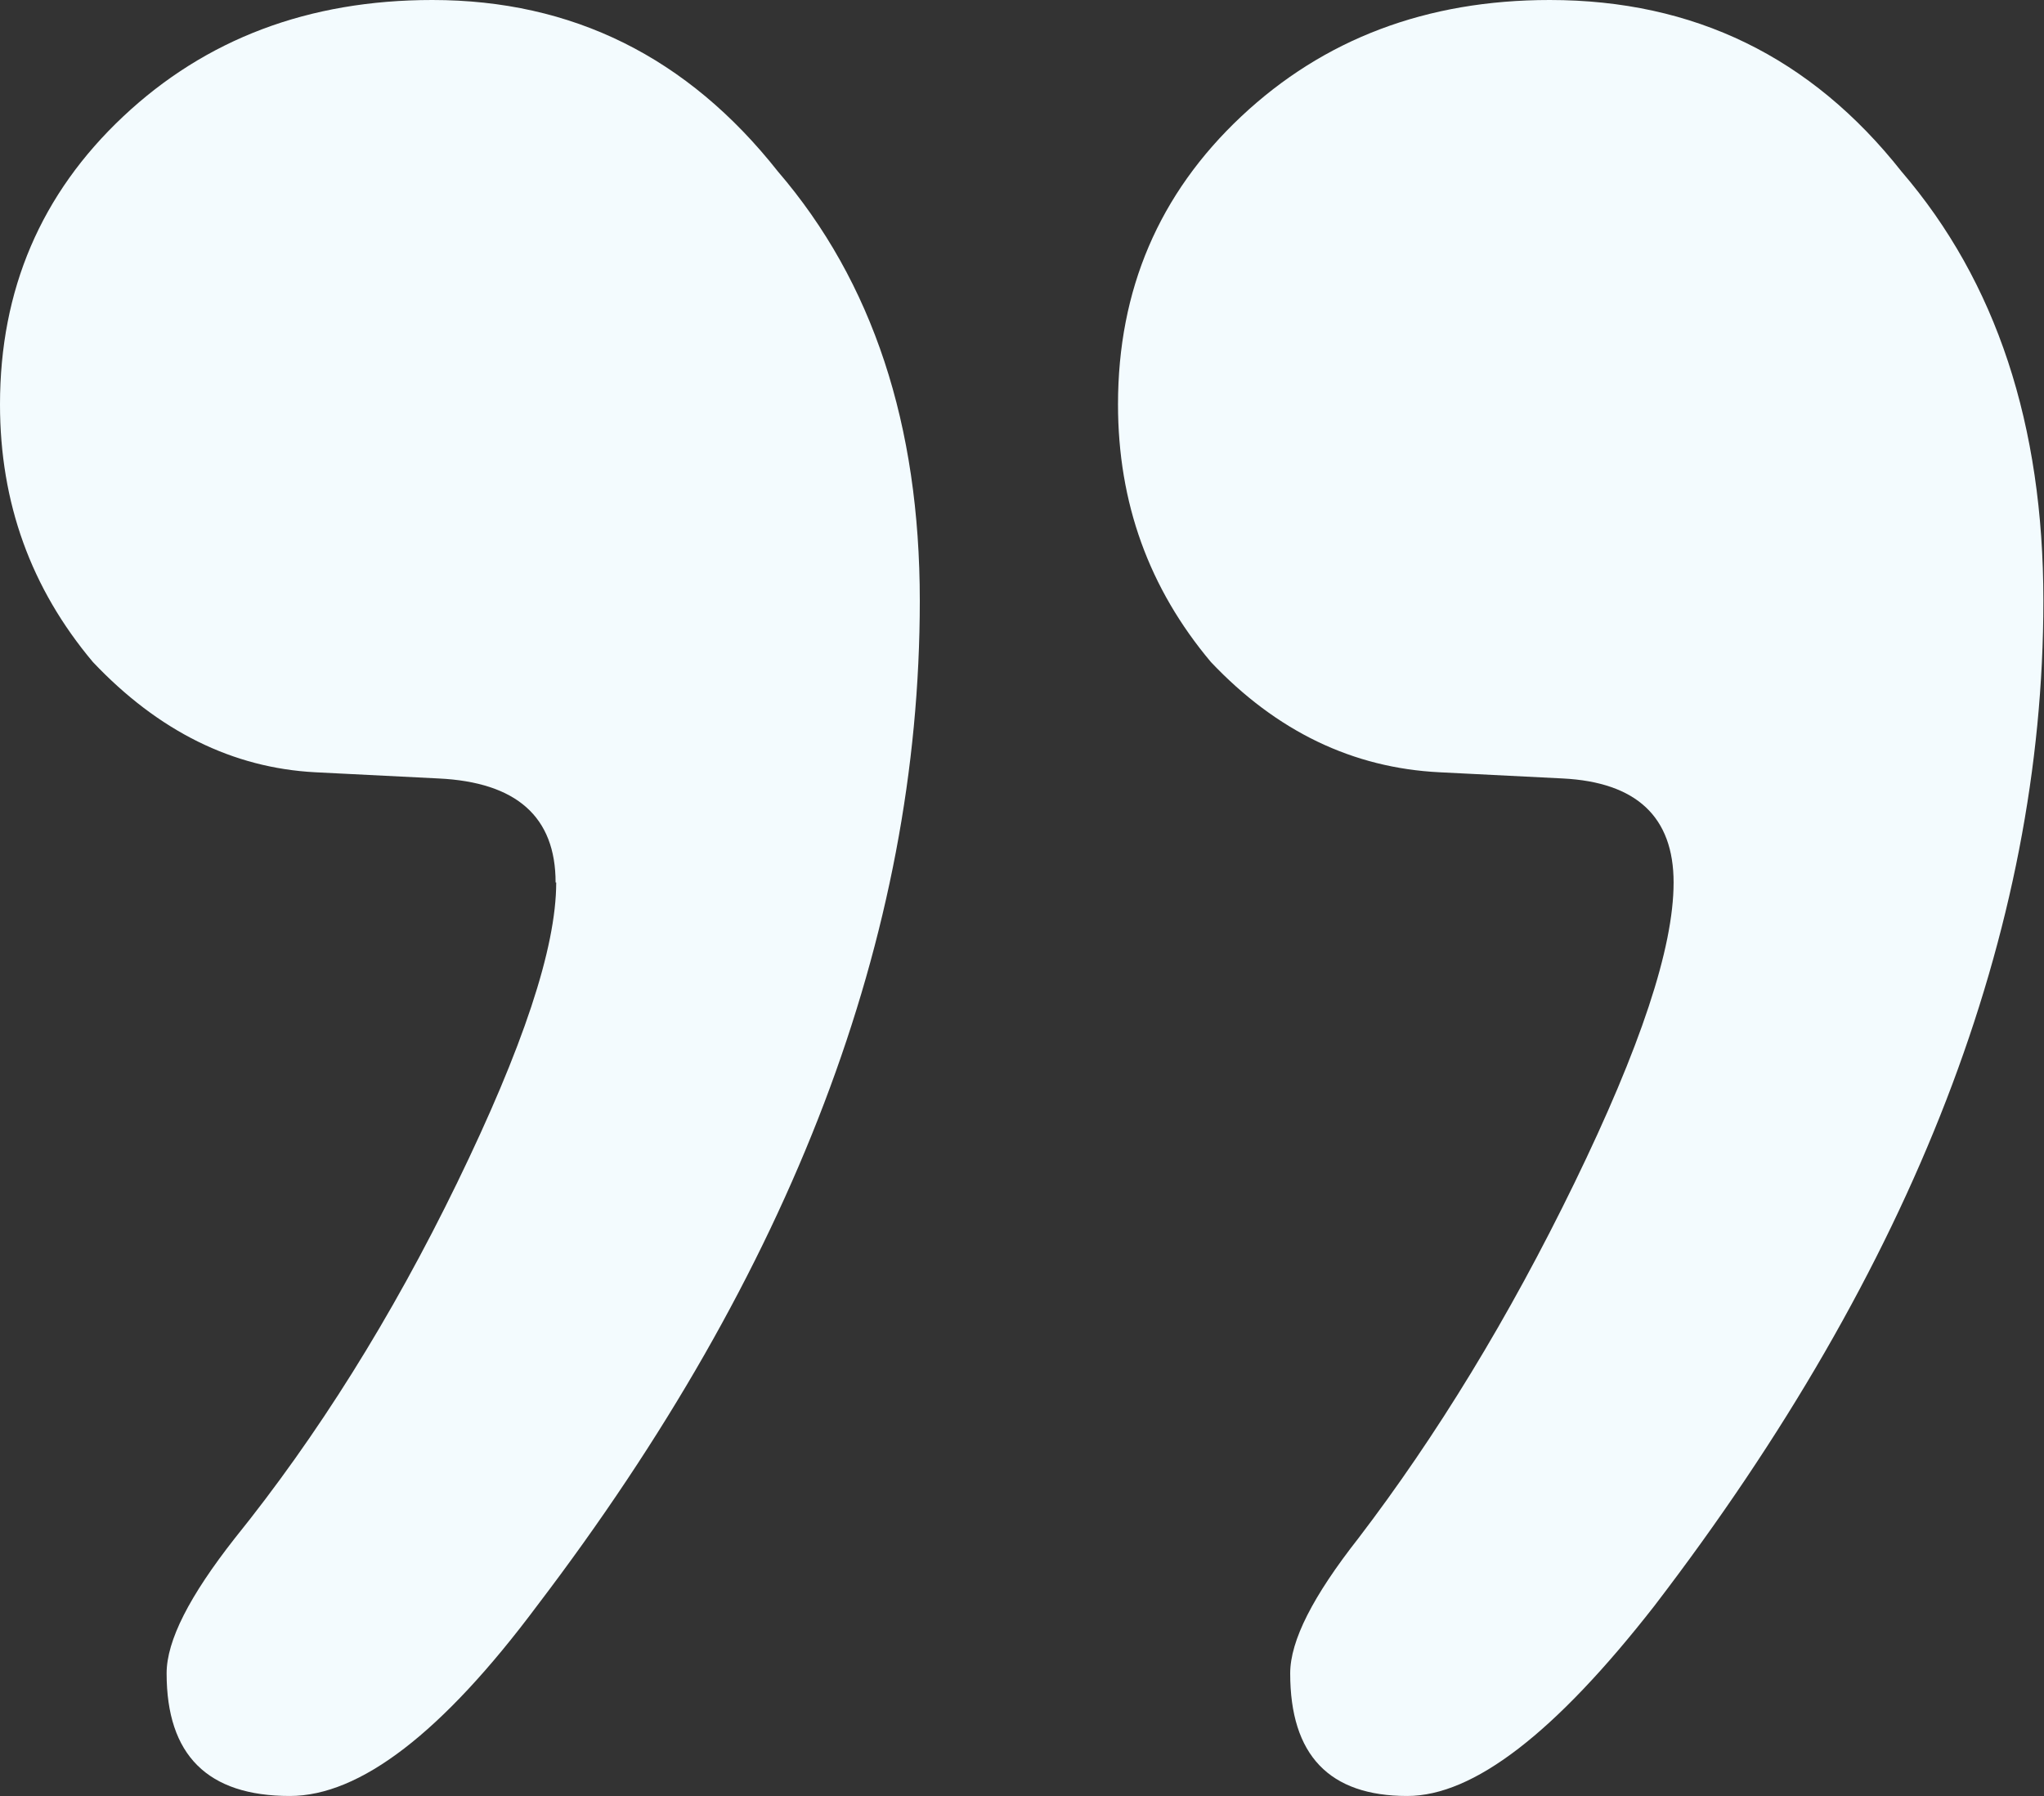 <?xml version="1.0" encoding="UTF-8"?><svg id="a" xmlns="http://www.w3.org/2000/svg" width="33" height="29" viewBox="0 0 33 29"><rect x="0" y="0" width="33" height="29" fill="#333333" stroke="none"/><path d="M8.97,14.25c0-1.06-.63-1.62-1.89-1.68l-1.99-.1c-1.33-.07-2.53-.66-3.59-1.78-1-1.19-1.5-2.57-1.5-4.16,0-1.85.66-3.4,1.99-4.65C3.32.63,4.98,0,6.98,0c2.26,0,4.12.92,5.58,2.77,1.53,1.78,2.29,4.09,2.29,6.93,0,5.41-2.06,10.82-6.18,16.23-1.53,2.05-2.86,3.07-3.99,3.07-1.33,0-1.99-.66-1.99-1.98,0-.53.37-1.25,1.1-2.18,1.33-1.65,2.53-3.56,3.59-5.74,1.06-2.18,1.6-3.79,1.6-4.85ZM27.02,14.25c0-1.06-.6-1.62-1.79-1.68l-1.99-.1c-1.4-.07-2.63-.66-3.69-1.78-1-1.19-1.5-2.57-1.5-4.16,0-1.85.66-3.4,1.99-4.65,1.33-1.25,2.99-1.88,4.98-1.88,2.33,0,4.22.92,5.68,2.77,1.53,1.78,2.29,4.09,2.29,6.93,0,5.34-2.09,10.76-6.28,16.23-1.6,2.05-2.92,3.07-3.99,3.07-1.26,0-1.89-.66-1.89-1.98,0-.53.37-1.25,1.1-2.18,1.26-1.65,2.43-3.56,3.49-5.74s1.6-3.79,1.6-4.85Z" fill="#f3fbfe" stroke-width="0"/></svg>